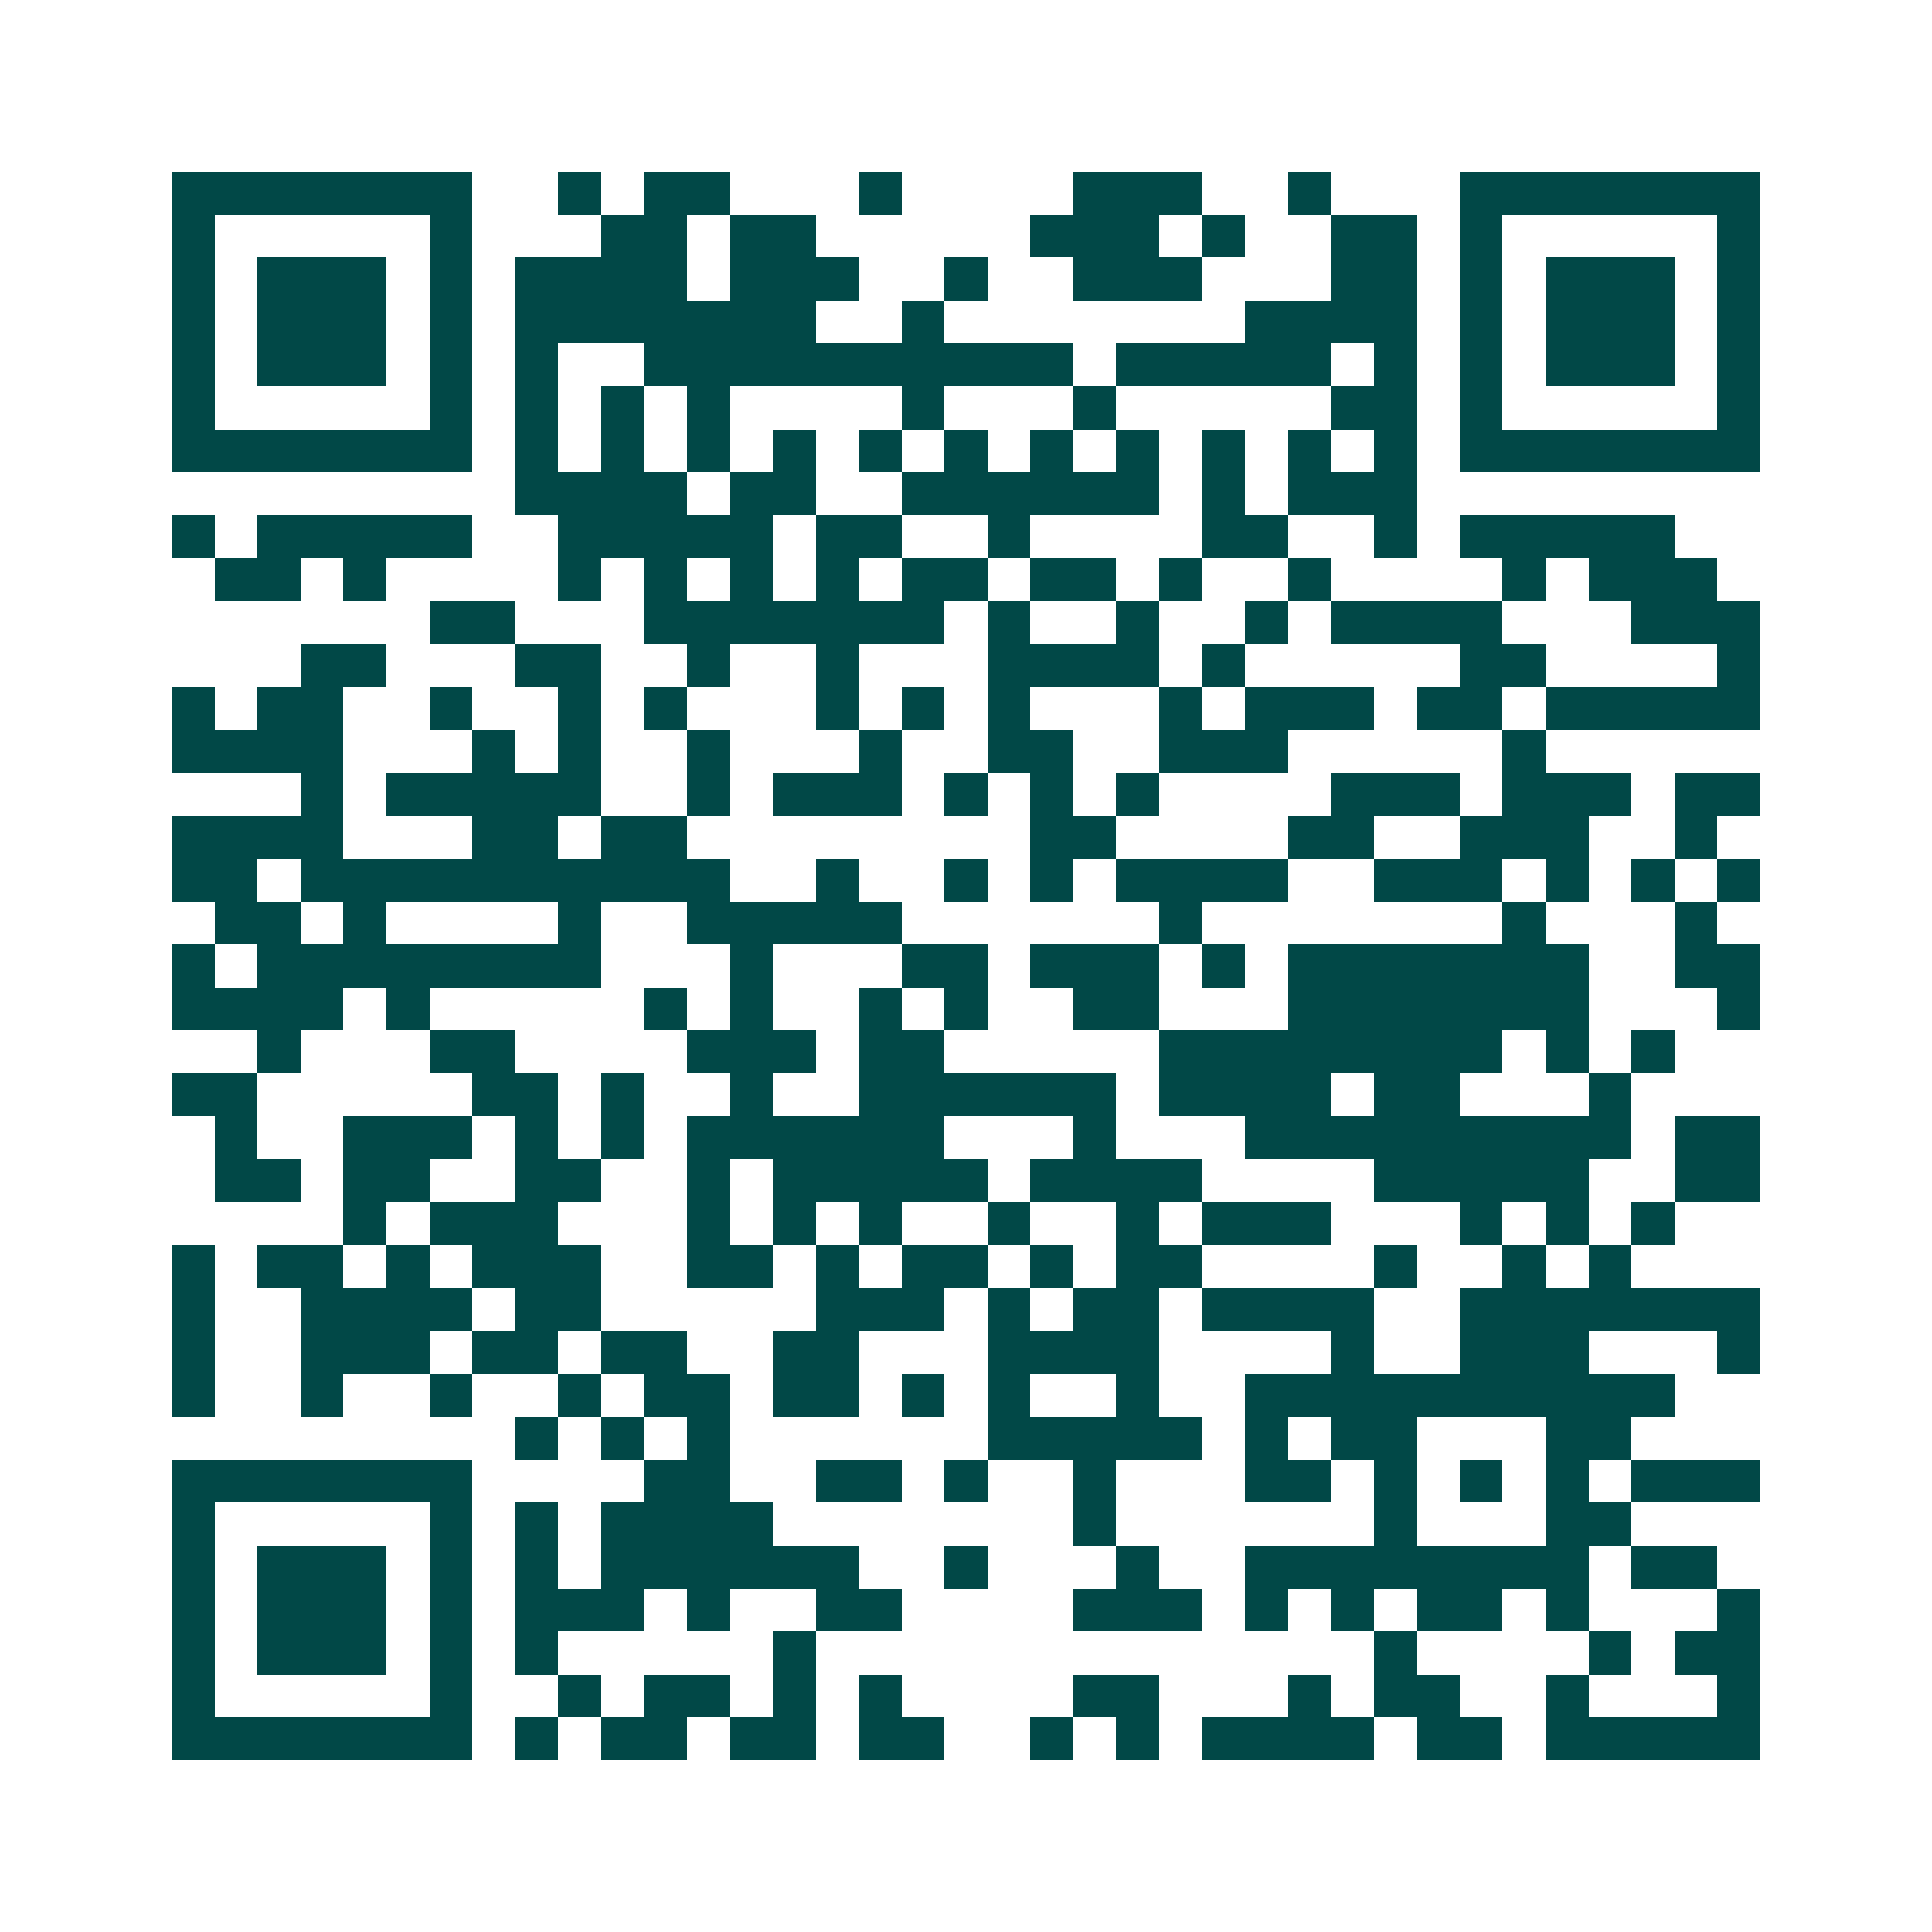 <svg xmlns="http://www.w3.org/2000/svg" width="200" height="200" viewBox="0 0 45 45" shape-rendering="crispEdges"><path fill="#ffffff" d="M0 0h45v45H0z"/><path stroke="#014847" d="M4 4.5h7m2 0h1m1 0h2m3 0h1m4 0h3m2 0h1m3 0h7M4 5.5h1m5 0h1m3 0h2m1 0h2m5 0h3m1 0h1m2 0h2m1 0h1m5 0h1M4 6.5h1m1 0h3m1 0h1m1 0h4m1 0h3m2 0h1m2 0h3m3 0h2m1 0h1m1 0h3m1 0h1M4 7.5h1m1 0h3m1 0h1m1 0h7m2 0h1m7 0h4m1 0h1m1 0h3m1 0h1M4 8.5h1m1 0h3m1 0h1m1 0h1m2 0h10m1 0h5m1 0h1m1 0h1m1 0h3m1 0h1M4 9.5h1m5 0h1m1 0h1m1 0h1m1 0h1m4 0h1m3 0h1m5 0h2m1 0h1m5 0h1M4 10.5h7m1 0h1m1 0h1m1 0h1m1 0h1m1 0h1m1 0h1m1 0h1m1 0h1m1 0h1m1 0h1m1 0h1m1 0h7M12 11.5h4m1 0h2m2 0h6m1 0h1m1 0h3M4 12.5h1m1 0h5m2 0h5m1 0h2m2 0h1m4 0h2m2 0h1m1 0h5M5 13.5h2m1 0h1m4 0h1m1 0h1m1 0h1m1 0h1m1 0h2m1 0h2m1 0h1m2 0h1m4 0h1m1 0h3M10 14.5h2m3 0h7m1 0h1m2 0h1m2 0h1m1 0h4m3 0h3M7 15.5h2m3 0h2m2 0h1m2 0h1m3 0h4m1 0h1m5 0h2m4 0h1M4 16.5h1m1 0h2m2 0h1m2 0h1m1 0h1m3 0h1m1 0h1m1 0h1m3 0h1m1 0h3m1 0h2m1 0h5M4 17.5h4m3 0h1m1 0h1m2 0h1m3 0h1m2 0h2m2 0h3m5 0h1M7 18.5h1m1 0h5m2 0h1m1 0h3m1 0h1m1 0h1m1 0h1m4 0h3m1 0h3m1 0h2M4 19.5h4m3 0h2m1 0h2m8 0h2m4 0h2m2 0h3m2 0h1M4 20.5h2m1 0h10m2 0h1m2 0h1m1 0h1m1 0h4m2 0h3m1 0h1m1 0h1m1 0h1M5 21.5h2m1 0h1m4 0h1m2 0h5m6 0h1m7 0h1m3 0h1M4 22.5h1m1 0h8m3 0h1m3 0h2m1 0h3m1 0h1m1 0h7m2 0h2M4 23.5h4m1 0h1m5 0h1m1 0h1m2 0h1m1 0h1m2 0h2m3 0h7m3 0h1M6 24.5h1m3 0h2m4 0h3m1 0h2m5 0h8m1 0h1m1 0h1M4 25.5h2m5 0h2m1 0h1m2 0h1m2 0h6m1 0h4m1 0h2m3 0h1M5 26.5h1m2 0h3m1 0h1m1 0h1m1 0h6m3 0h1m3 0h9m1 0h2M5 27.5h2m1 0h2m2 0h2m2 0h1m1 0h5m1 0h4m4 0h5m2 0h2M8 28.5h1m1 0h3m3 0h1m1 0h1m1 0h1m2 0h1m2 0h1m1 0h3m3 0h1m1 0h1m1 0h1M4 29.5h1m1 0h2m1 0h1m1 0h3m2 0h2m1 0h1m1 0h2m1 0h1m1 0h2m4 0h1m2 0h1m1 0h1M4 30.5h1m2 0h4m1 0h2m5 0h3m1 0h1m1 0h2m1 0h4m2 0h7M4 31.5h1m2 0h3m1 0h2m1 0h2m2 0h2m3 0h4m4 0h1m2 0h3m3 0h1M4 32.5h1m2 0h1m2 0h1m2 0h1m1 0h2m1 0h2m1 0h1m1 0h1m2 0h1m2 0h10M12 33.5h1m1 0h1m1 0h1m6 0h5m1 0h1m1 0h2m3 0h2M4 34.5h7m4 0h2m2 0h2m1 0h1m2 0h1m3 0h2m1 0h1m1 0h1m1 0h1m1 0h3M4 35.5h1m5 0h1m1 0h1m1 0h4m7 0h1m6 0h1m3 0h2M4 36.5h1m1 0h3m1 0h1m1 0h1m1 0h6m2 0h1m3 0h1m2 0h8m1 0h2M4 37.5h1m1 0h3m1 0h1m1 0h3m1 0h1m2 0h2m4 0h3m1 0h1m1 0h1m1 0h2m1 0h1m3 0h1M4 38.5h1m1 0h3m1 0h1m1 0h1m5 0h1m13 0h1m4 0h1m1 0h2M4 39.5h1m5 0h1m2 0h1m1 0h2m1 0h1m1 0h1m4 0h2m3 0h1m1 0h2m2 0h1m3 0h1M4 40.5h7m1 0h1m1 0h2m1 0h2m1 0h2m2 0h1m1 0h1m1 0h4m1 0h2m1 0h5"/></svg>

